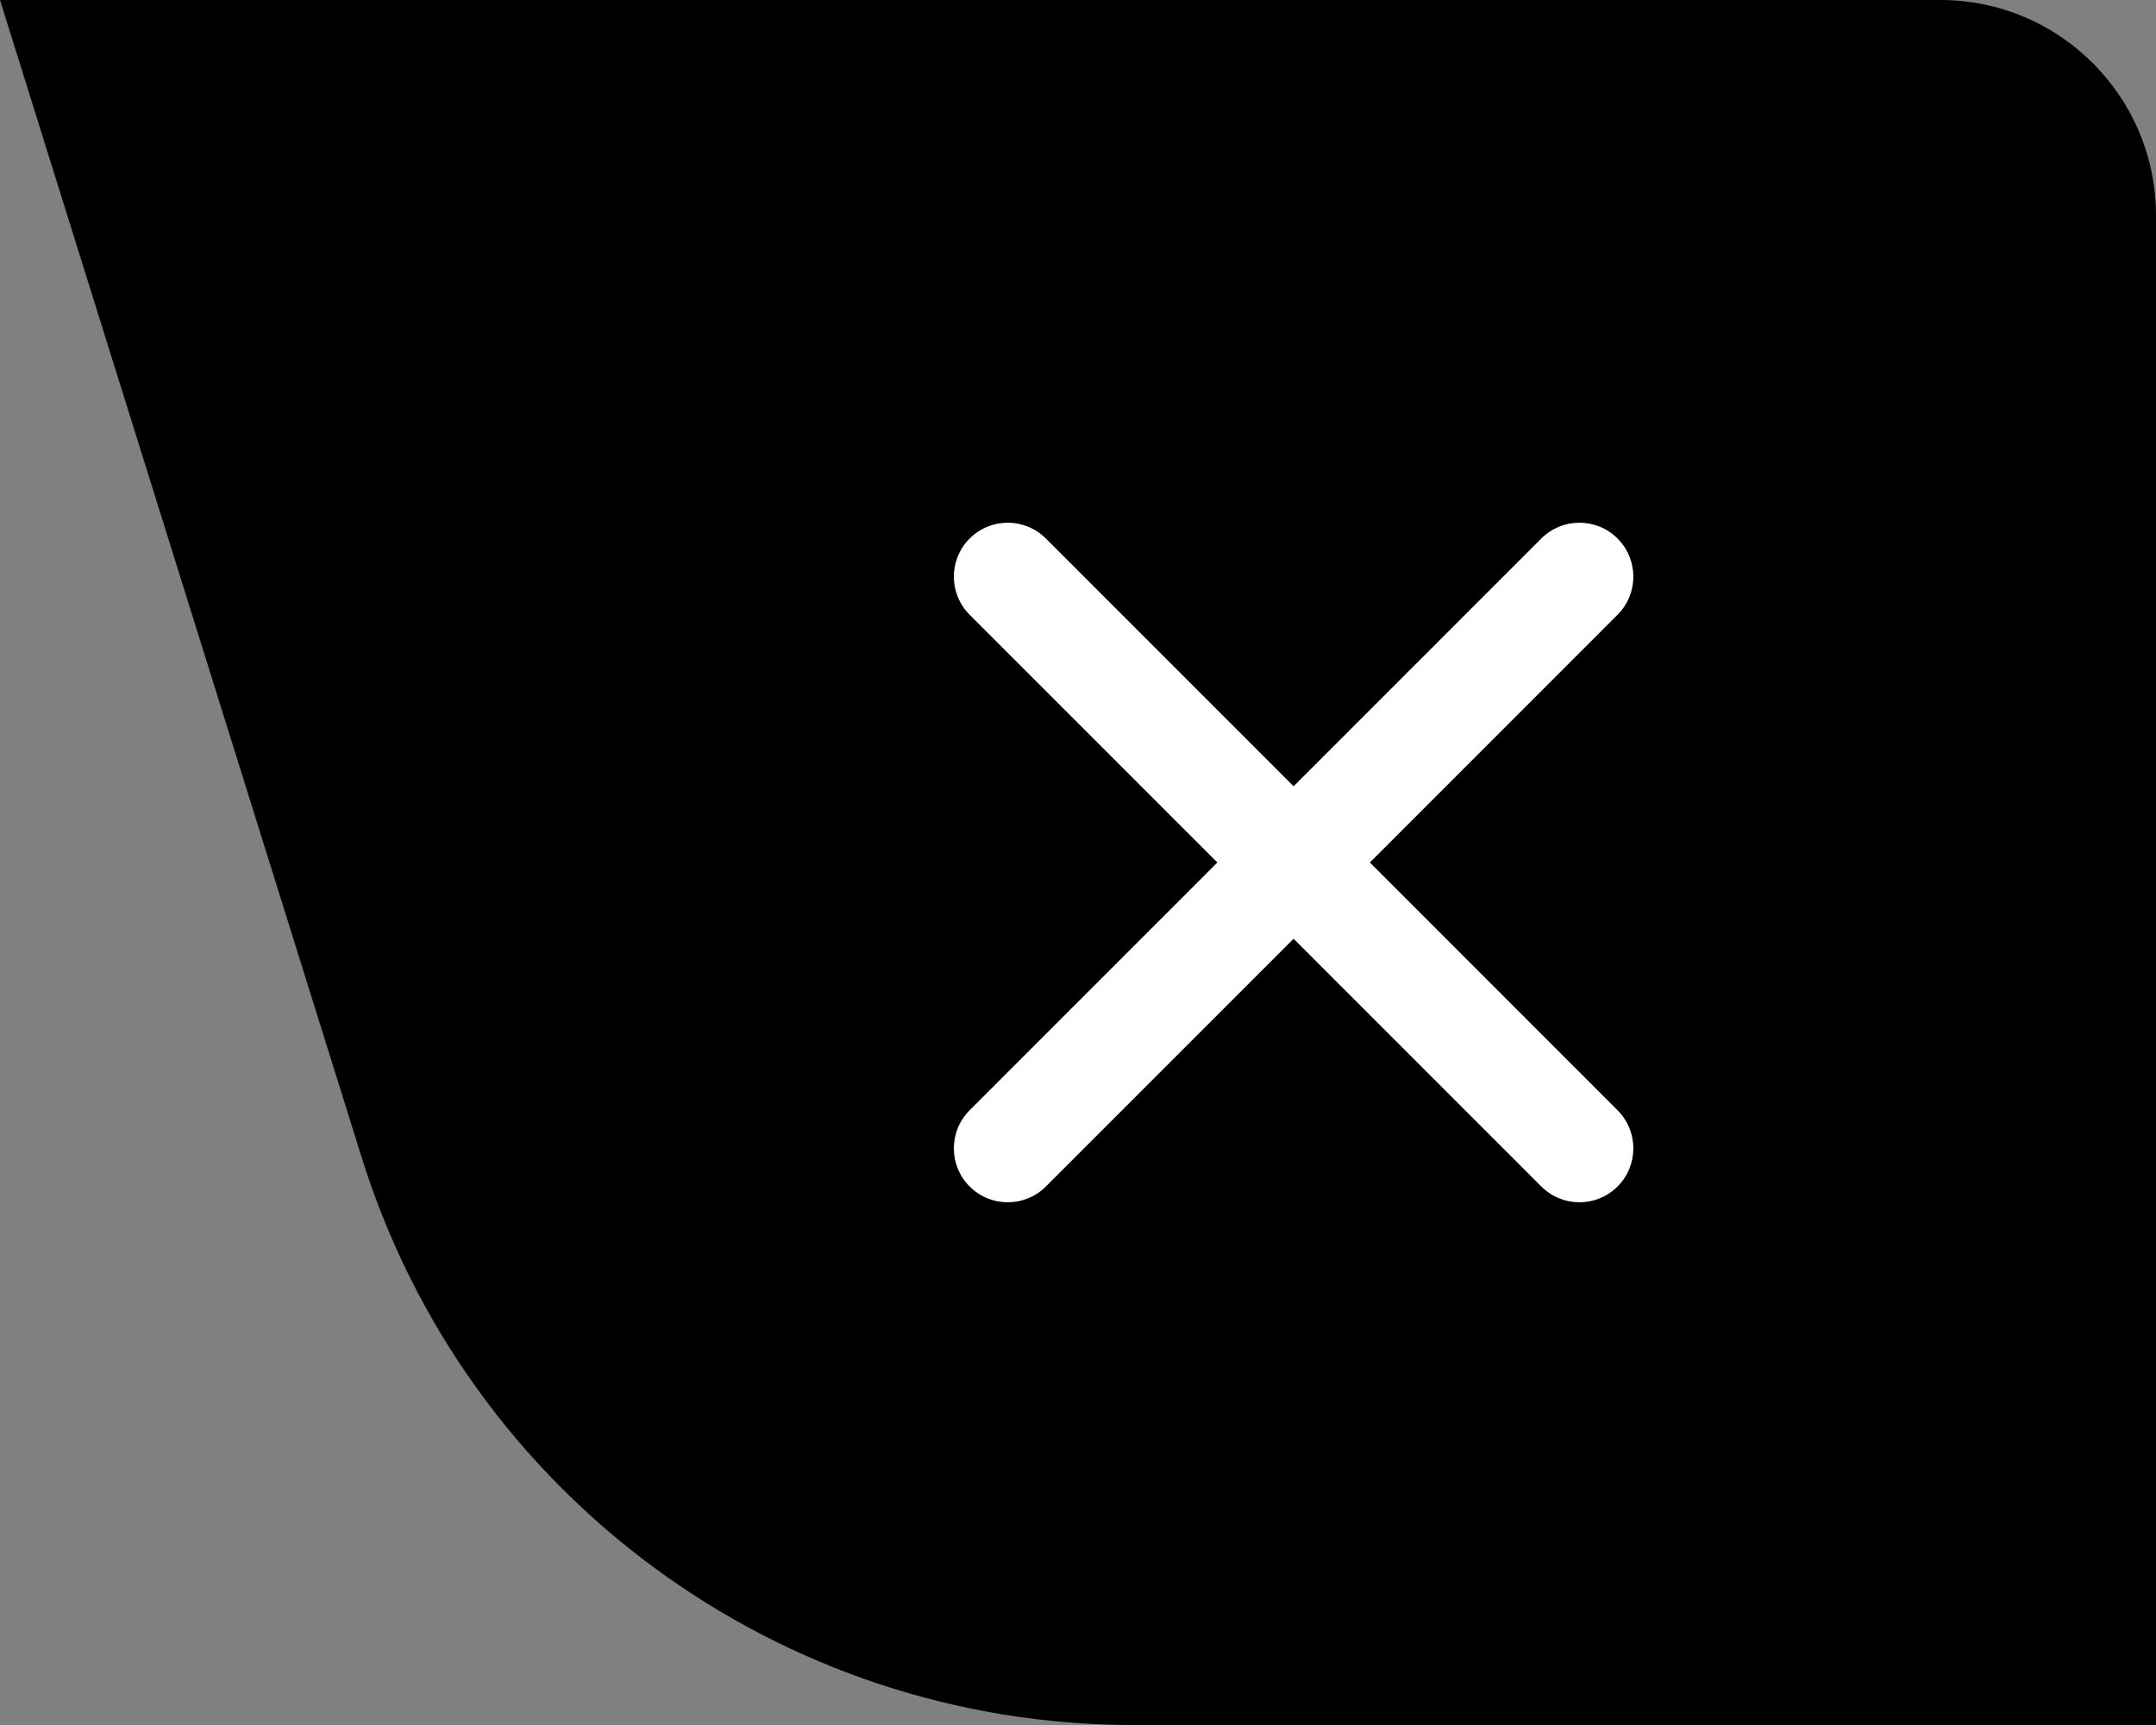 <svg width="40" height="32" viewBox="0 0 40 32" xmlns="http://www.w3.org/2000/svg"><rect x="0" y="0" width="40" height="32" fill="#808080" stroke="none"/><g fill-rule="evenodd"><path d="M0,0 L36,0 C38.209,-4.05812251e-16 40,1.791 40,4 L40,32 L40,32 L21.028,32 C14.467,32 8.668,27.736 6.711,21.474 L0,0 L0,0 Z" /><path d="M19.404,9.99 C19.013,9.599 18.38,9.599 17.99,9.99 C17.599,10.38 17.599,11.013 17.99,11.404 L22.586,16 L17.99,20.596 C17.599,20.987 17.599,21.62 17.99,22.01 C18.38,22.401 19.013,22.401 19.404,22.01 L24,17.414 L28.596,22.01 C28.987,22.401 29.62,22.401 30.01,22.01 C30.401,21.62 30.401,20.987 30.01,20.596 L25.415,16 L30.01,11.404 C30.401,11.013 30.401,10.38 30.01,9.99 C29.62,9.599 28.987,9.599 28.596,9.99 L24,14.586 L19.404,9.99 Z" fill="#FFF" fill-rule="nonzero"/></g></svg>

